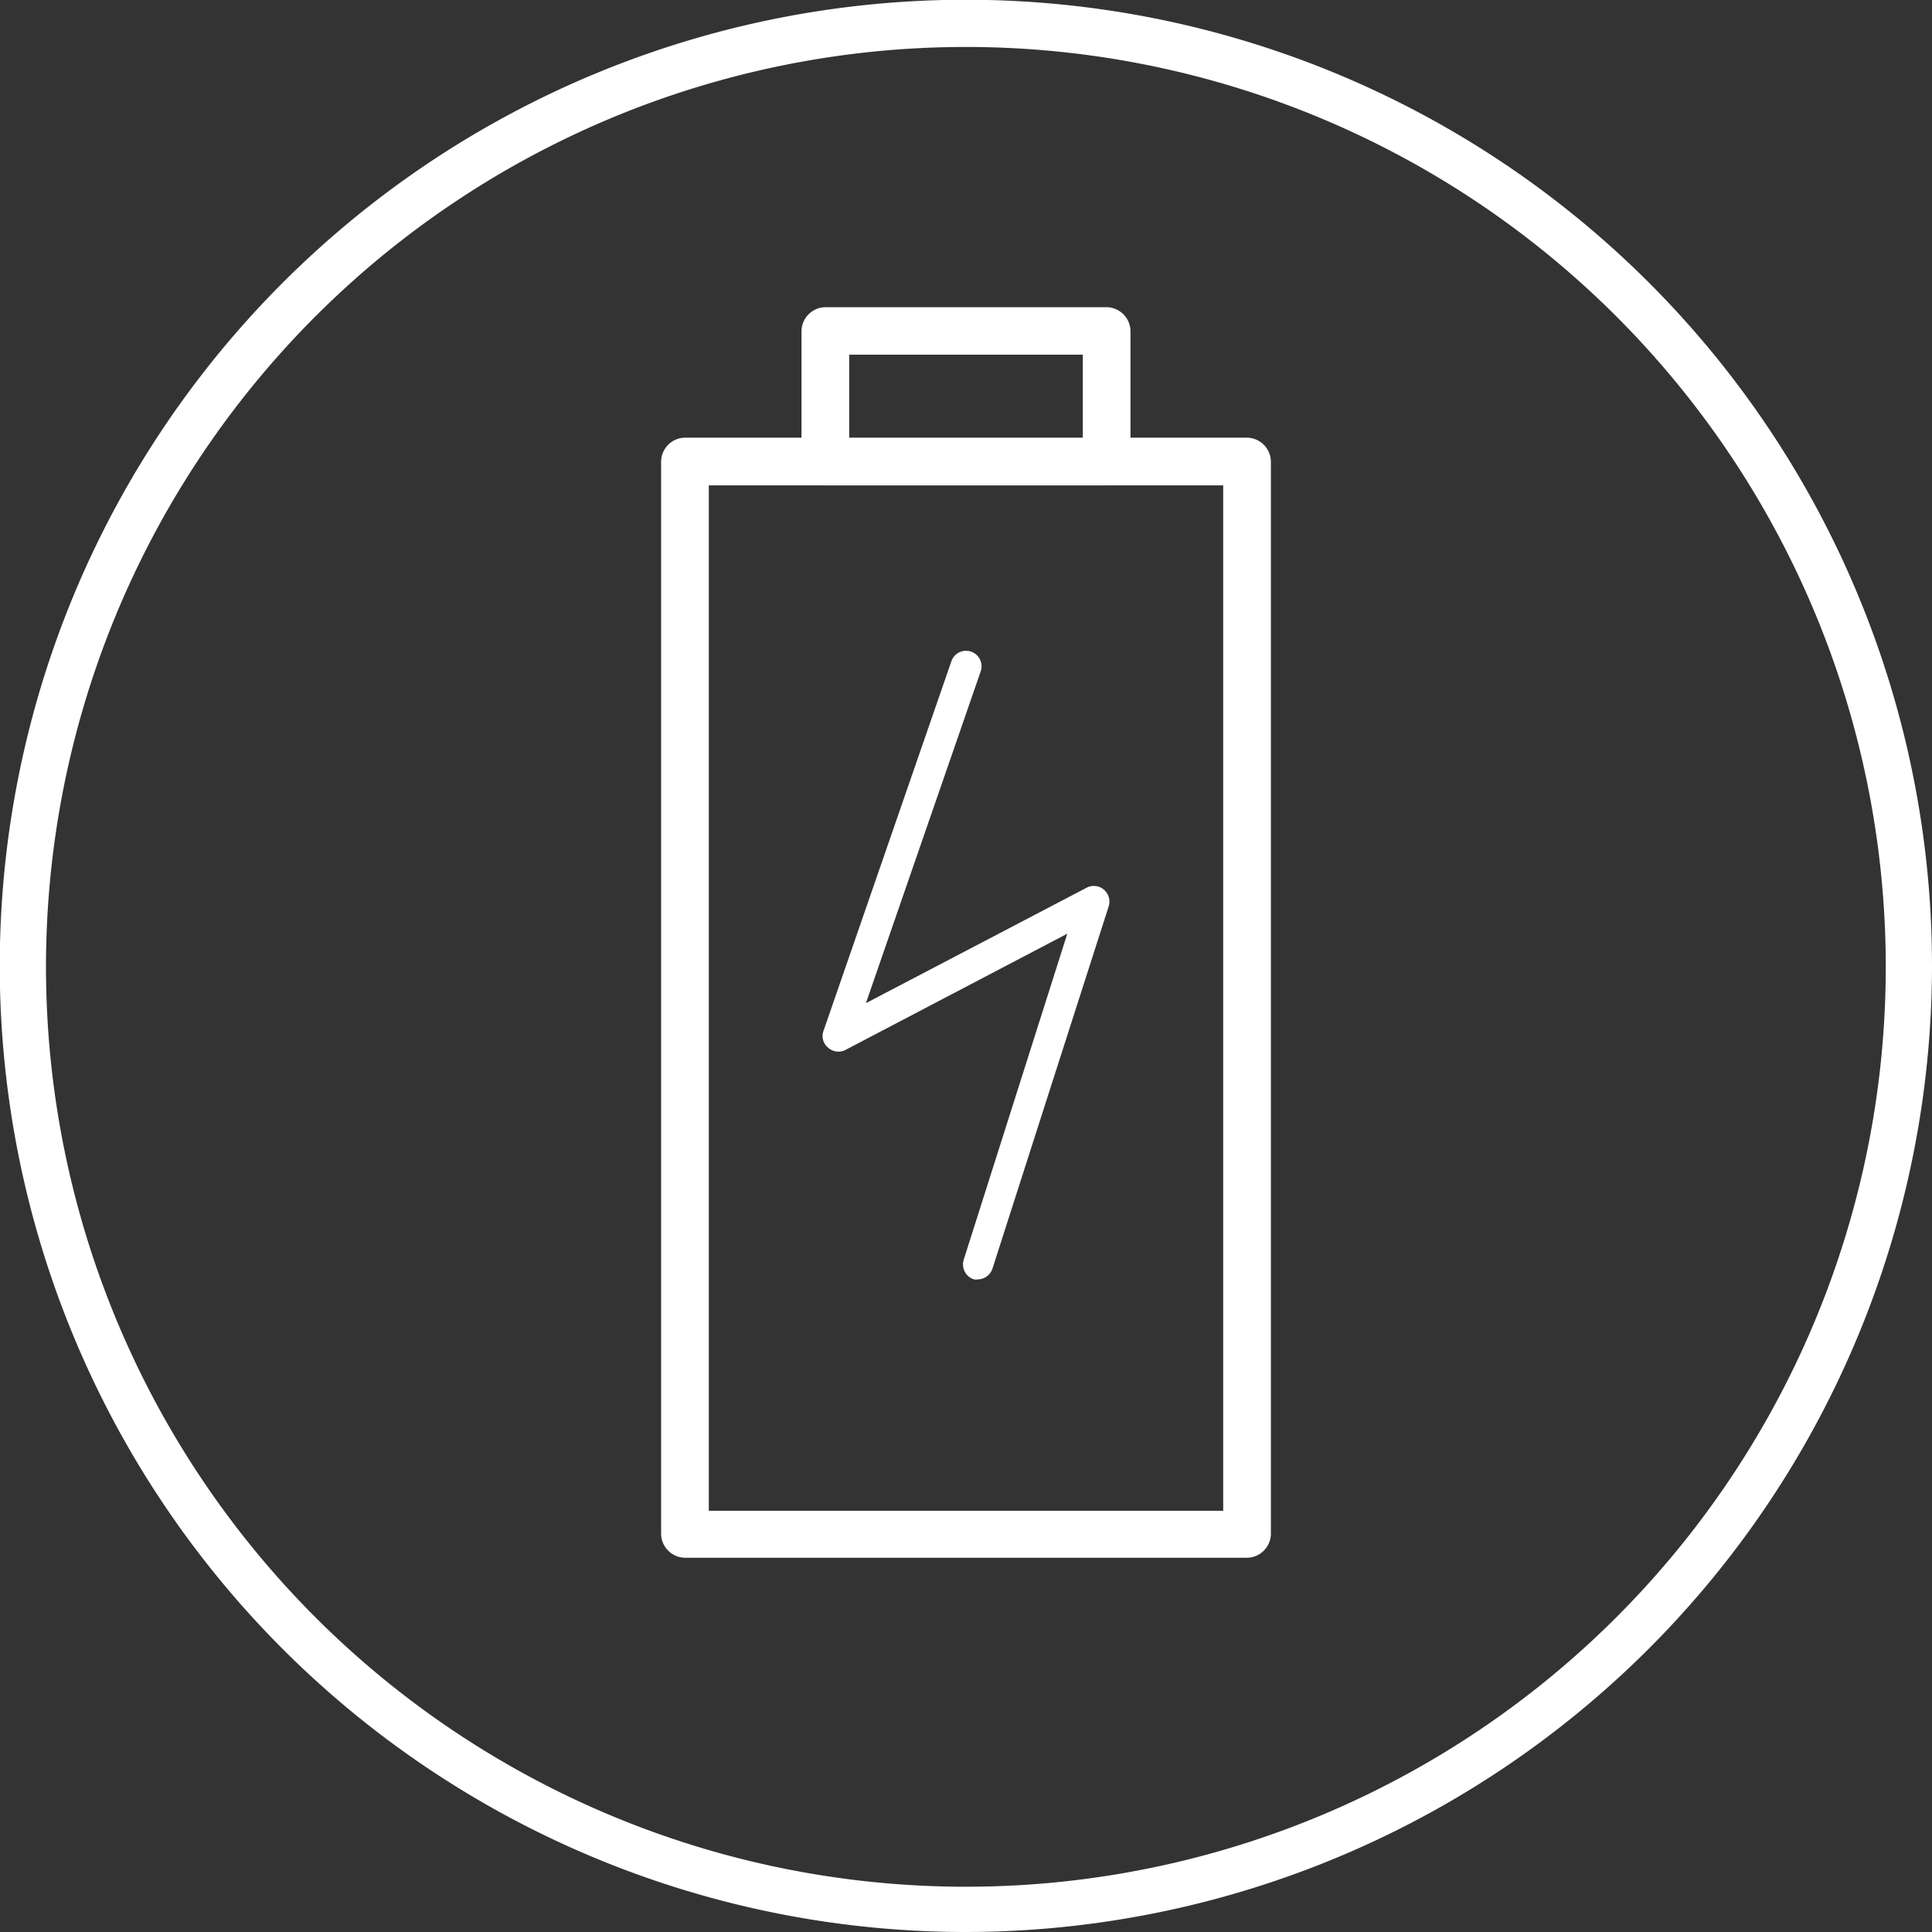 <svg xmlns="http://www.w3.org/2000/svg" viewBox="0 0 79.81 79.81"><rect x="0" y="0" width="79.81" height="79.81" fill="#333333" stroke="none"/><path d="M51.5,64.35H28.31a1,1,0,0,1-1-1V19.08a1,1,0,0,1,1-1H51.5a1,1,0,0,1,1,1v44.3A1,1,0,0,1,51.5,64.35ZM29.28,62.41H50.53V20.05H29.28Z" style="fill:#fff"/><path d="M45.7,20.05H34.11a1,1,0,0,1-1-1V13.69a1,1,0,0,1,1-1H45.7a1,1,0,0,1,1,1v5.39A1,1,0,0,1,45.7,20.05ZM35.08,18.12h9.65V14.65H35.08Z" style="fill:#fff"/><path d="M40.42,52.85a.63.63,0,0,1-.19,0,.65.65,0,0,1-.42-.81l4.28-13.47-9.16,4.8a.64.64,0,0,1-.72-.09.62.62,0,0,1-.19-.7L39.3,27.32a.64.64,0,0,1,.82-.4.64.64,0,0,1,.39.82l-4.74,13.7,9.12-4.77a.64.64,0,0,1,.71.08.65.65,0,0,1,.2.69L41,52.4A.65.65,0,0,1,40.42,52.85Z" style="fill:#fff"/><path d="M39.9,79.81a39.91,39.91,0,1,1,39.91-39.9A39.95,39.95,0,0,1,39.9,79.81Zm0-77.87a38,38,0,1,0,38,38A38,38,0,0,0,39.9,1.94Z" style="fill:#fff"/></svg>